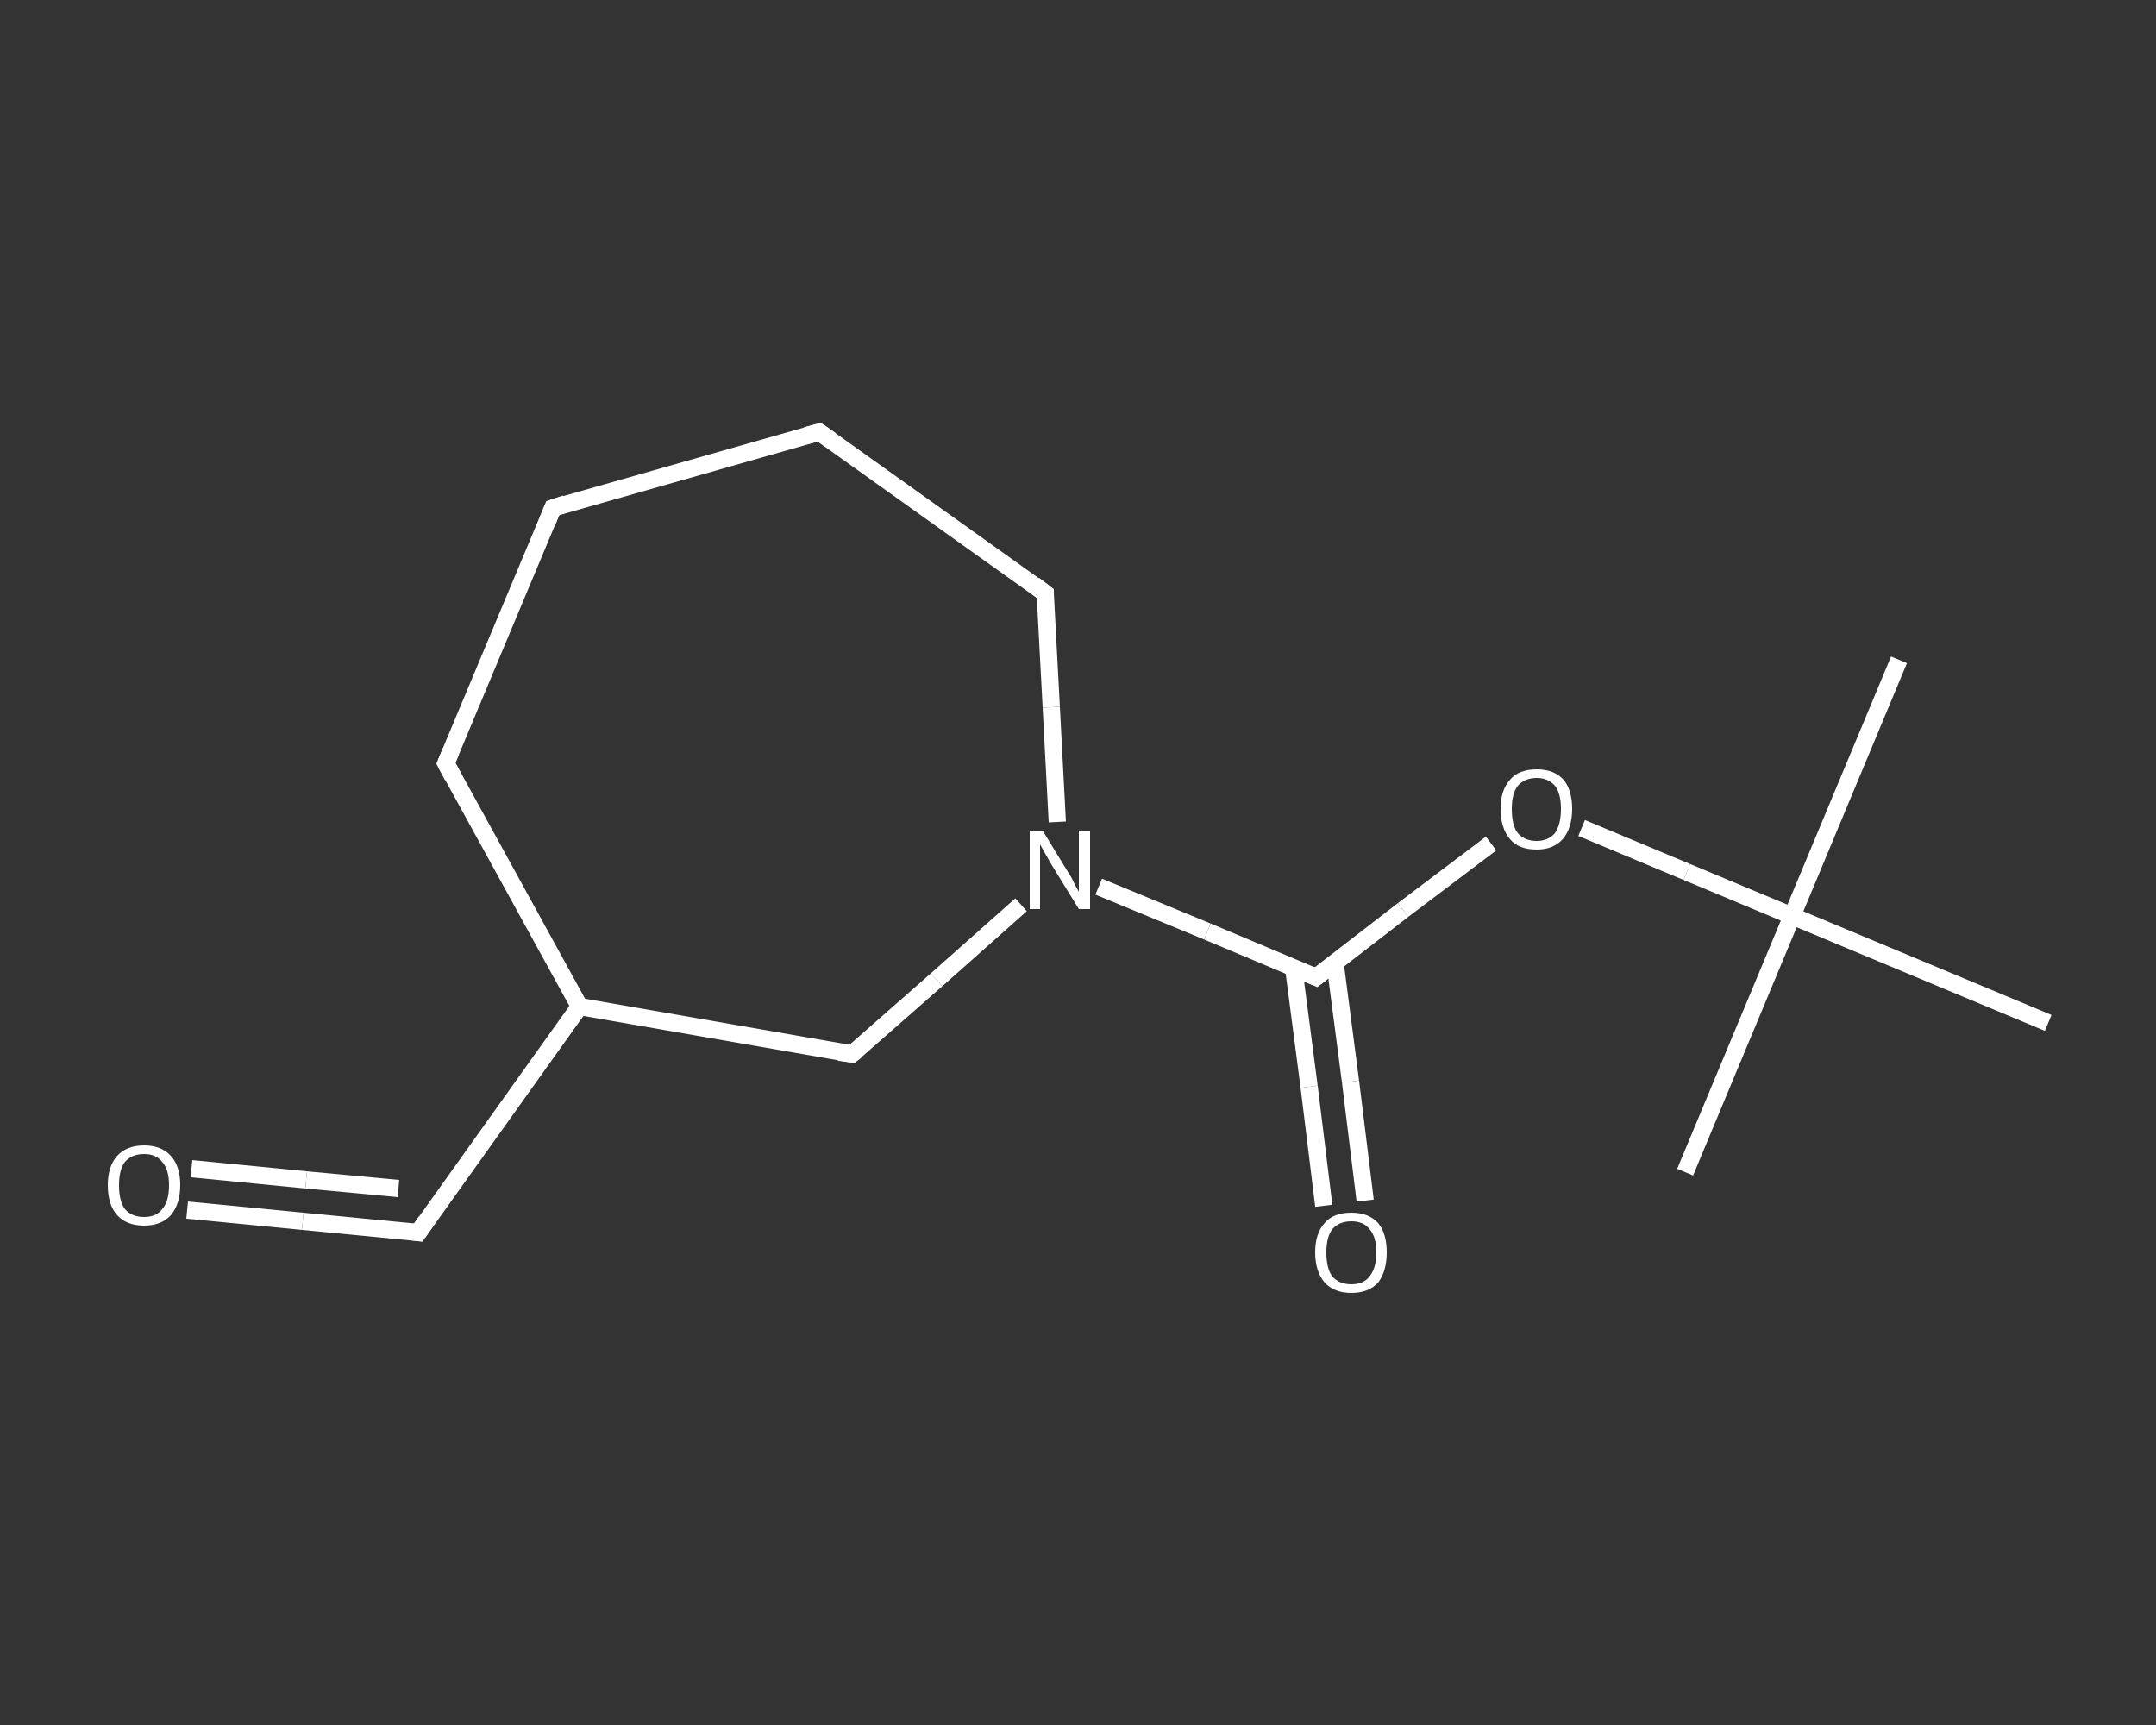<?xml version='1.0' encoding='iso-8859-1'?>
<svg version='1.1' baseProfile='full'
              xmlns='http://www.w3.org/2000/svg'
                      xmlns:rdkit='http://www.rdkit.org/xml'
                      xmlns:xlink='http://www.w3.org/1999/xlink'
                  xml:space='preserve'
width='250px' height='200px' viewBox='0 0 250 200'>
<rect x="0" y="0" width="250" height="200" fill="#333333" stroke="none"/>
<!-- END OF HEADER -->
<rect style='opacity:1.0;fill:transparent;stroke:none' width='250.0' height='200.0' x='0.0' y='0.0'> </rect>
<path class='bond-0 atom-0 atom-1' d='M 220.2,76.5 L 207.8,106.2' style='fill:none;fill-rule:evenodd;stroke:#FFFFFF;stroke-width:2.0px;stroke-linecap:butt;stroke-linejoin:miter;stroke-opacity:1' />
<path class='bond-1 atom-1 atom-2' d='M 207.8,106.2 L 195.4,135.9' style='fill:none;fill-rule:evenodd;stroke:#FFFFFF;stroke-width:2.0px;stroke-linecap:butt;stroke-linejoin:miter;stroke-opacity:1' />
<path class='bond-2 atom-1 atom-3' d='M 207.8,106.2 L 237.5,118.6' style='fill:none;fill-rule:evenodd;stroke:#FFFFFF;stroke-width:2.0px;stroke-linecap:butt;stroke-linejoin:miter;stroke-opacity:1' />
<path class='bond-3 atom-1 atom-4' d='M 207.8,106.2 L 195.6,101.1' style='fill:none;fill-rule:evenodd;stroke:#FFFFFF;stroke-width:2.0px;stroke-linecap:butt;stroke-linejoin:miter;stroke-opacity:1' />
<path class='bond-3 atom-1 atom-4' d='M 195.6,101.1 L 183.4,96.0' style='fill:none;fill-rule:evenodd;stroke:#FFFFFF;stroke-width:2.0px;stroke-linecap:butt;stroke-linejoin:miter;stroke-opacity:1' />
<path class='bond-4 atom-4 atom-5' d='M 172.9,97.8 L 162.7,105.5' style='fill:none;fill-rule:evenodd;stroke:#FFFFFF;stroke-width:2.0px;stroke-linecap:butt;stroke-linejoin:miter;stroke-opacity:1' />
<path class='bond-4 atom-4 atom-5' d='M 162.7,105.5 L 152.6,113.3' style='fill:none;fill-rule:evenodd;stroke:#FFFFFF;stroke-width:2.0px;stroke-linecap:butt;stroke-linejoin:miter;stroke-opacity:1' />
<path class='bond-5 atom-5 atom-6' d='M 150.0,112.2 L 151.8,126.0' style='fill:none;fill-rule:evenodd;stroke:#FFFFFF;stroke-width:2.0px;stroke-linecap:butt;stroke-linejoin:miter;stroke-opacity:1' />
<path class='bond-5 atom-5 atom-6' d='M 151.8,126.0 L 153.5,139.8' style='fill:none;fill-rule:evenodd;stroke:#FFFFFF;stroke-width:2.0px;stroke-linecap:butt;stroke-linejoin:miter;stroke-opacity:1' />
<path class='bond-5 atom-5 atom-6' d='M 154.8,111.6 L 156.6,125.4' style='fill:none;fill-rule:evenodd;stroke:#FFFFFF;stroke-width:2.0px;stroke-linecap:butt;stroke-linejoin:miter;stroke-opacity:1' />
<path class='bond-5 atom-5 atom-6' d='M 156.6,125.4 L 158.3,139.2' style='fill:none;fill-rule:evenodd;stroke:#FFFFFF;stroke-width:2.0px;stroke-linecap:butt;stroke-linejoin:miter;stroke-opacity:1' />
<path class='bond-6 atom-5 atom-7' d='M 152.6,113.3 L 140.0,108.0' style='fill:none;fill-rule:evenodd;stroke:#FFFFFF;stroke-width:2.0px;stroke-linecap:butt;stroke-linejoin:miter;stroke-opacity:1' />
<path class='bond-6 atom-5 atom-7' d='M 140.0,108.0 L 127.4,102.8' style='fill:none;fill-rule:evenodd;stroke:#FFFFFF;stroke-width:2.0px;stroke-linecap:butt;stroke-linejoin:miter;stroke-opacity:1' />
<path class='bond-7 atom-7 atom-8' d='M 122.6,95.3 L 121.9,82.0' style='fill:none;fill-rule:evenodd;stroke:#FFFFFF;stroke-width:2.0px;stroke-linecap:butt;stroke-linejoin:miter;stroke-opacity:1' />
<path class='bond-7 atom-7 atom-8' d='M 121.9,82.0 L 121.2,68.8' style='fill:none;fill-rule:evenodd;stroke:#FFFFFF;stroke-width:2.0px;stroke-linecap:butt;stroke-linejoin:miter;stroke-opacity:1' />
<path class='bond-8 atom-8 atom-9' d='M 121.2,68.8 L 95.0,50.1' style='fill:none;fill-rule:evenodd;stroke:#FFFFFF;stroke-width:2.0px;stroke-linecap:butt;stroke-linejoin:miter;stroke-opacity:1' />
<path class='bond-9 atom-9 atom-10' d='M 95.0,50.1 L 64.1,58.9' style='fill:none;fill-rule:evenodd;stroke:#FFFFFF;stroke-width:2.0px;stroke-linecap:butt;stroke-linejoin:miter;stroke-opacity:1' />
<path class='bond-10 atom-10 atom-11' d='M 64.1,58.9 L 51.7,88.5' style='fill:none;fill-rule:evenodd;stroke:#FFFFFF;stroke-width:2.0px;stroke-linecap:butt;stroke-linejoin:miter;stroke-opacity:1' />
<path class='bond-11 atom-11 atom-12' d='M 51.7,88.5 L 67.2,116.7' style='fill:none;fill-rule:evenodd;stroke:#FFFFFF;stroke-width:2.0px;stroke-linecap:butt;stroke-linejoin:miter;stroke-opacity:1' />
<path class='bond-12 atom-12 atom-13' d='M 67.2,116.7 L 48.5,142.9' style='fill:none;fill-rule:evenodd;stroke:#FFFFFF;stroke-width:2.0px;stroke-linecap:butt;stroke-linejoin:miter;stroke-opacity:1' />
<path class='bond-13 atom-13 atom-14' d='M 48.5,142.9 L 35.1,141.6' style='fill:none;fill-rule:evenodd;stroke:#FFFFFF;stroke-width:2.0px;stroke-linecap:butt;stroke-linejoin:miter;stroke-opacity:1' />
<path class='bond-13 atom-13 atom-14' d='M 35.1,141.6 L 21.7,140.3' style='fill:none;fill-rule:evenodd;stroke:#FFFFFF;stroke-width:2.0px;stroke-linecap:butt;stroke-linejoin:miter;stroke-opacity:1' />
<path class='bond-13 atom-13 atom-14' d='M 46.2,137.8 L 35.5,136.8' style='fill:none;fill-rule:evenodd;stroke:#FFFFFF;stroke-width:2.0px;stroke-linecap:butt;stroke-linejoin:miter;stroke-opacity:1' />
<path class='bond-13 atom-13 atom-14' d='M 35.5,136.8 L 22.2,135.5' style='fill:none;fill-rule:evenodd;stroke:#FFFFFF;stroke-width:2.0px;stroke-linecap:butt;stroke-linejoin:miter;stroke-opacity:1' />
<path class='bond-14 atom-12 atom-15' d='M 67.2,116.7 L 98.8,122.2' style='fill:none;fill-rule:evenodd;stroke:#FFFFFF;stroke-width:2.0px;stroke-linecap:butt;stroke-linejoin:miter;stroke-opacity:1' />
<path class='bond-15 atom-15 atom-7' d='M 98.8,122.2 L 108.6,113.6' style='fill:none;fill-rule:evenodd;stroke:#FFFFFF;stroke-width:2.0px;stroke-linecap:butt;stroke-linejoin:miter;stroke-opacity:1' />
<path class='bond-15 atom-15 atom-7' d='M 108.6,113.6 L 118.4,104.9' style='fill:none;fill-rule:evenodd;stroke:#FFFFFF;stroke-width:2.0px;stroke-linecap:butt;stroke-linejoin:miter;stroke-opacity:1' />
<path d='M 153.1,112.9 L 152.6,113.3 L 151.9,113.0' style='fill:none;stroke:#FFFFFF;stroke-width:2.0px;stroke-linecap:butt;stroke-linejoin:miter;stroke-opacity:1;' />
<path d='M 121.2,69.4 L 121.2,68.8 L 119.9,67.8' style='fill:none;stroke:#FFFFFF;stroke-width:2.0px;stroke-linecap:butt;stroke-linejoin:miter;stroke-opacity:1;' />
<path d='M 96.3,51.0 L 95.0,50.1 L 93.5,50.5' style='fill:none;stroke:#FFFFFF;stroke-width:2.0px;stroke-linecap:butt;stroke-linejoin:miter;stroke-opacity:1;' />
<path d='M 65.6,58.4 L 64.1,58.9 L 63.5,60.4' style='fill:none;stroke:#FFFFFF;stroke-width:2.0px;stroke-linecap:butt;stroke-linejoin:miter;stroke-opacity:1;' />
<path d='M 52.3,87.1 L 51.7,88.5 L 52.5,90.0' style='fill:none;stroke:#FFFFFF;stroke-width:2.0px;stroke-linecap:butt;stroke-linejoin:miter;stroke-opacity:1;' />
<path d='M 49.4,141.6 L 48.5,142.9 L 47.8,142.8' style='fill:none;stroke:#FFFFFF;stroke-width:2.0px;stroke-linecap:butt;stroke-linejoin:miter;stroke-opacity:1;' />
<path d='M 97.3,122.0 L 98.8,122.2 L 99.3,121.8' style='fill:none;stroke:#FFFFFF;stroke-width:2.0px;stroke-linecap:butt;stroke-linejoin:miter;stroke-opacity:1;' />
<path class='atom-4' d='M 174.0 93.8
Q 174.0 91.6, 175.1 90.4
Q 176.1 89.2, 178.2 89.2
Q 180.2 89.2, 181.3 90.4
Q 182.3 91.6, 182.3 93.8
Q 182.3 96.0, 181.2 97.3
Q 180.1 98.5, 178.2 98.5
Q 176.1 98.5, 175.1 97.3
Q 174.0 96.0, 174.0 93.8
M 178.2 97.5
Q 179.5 97.5, 180.3 96.6
Q 181.0 95.6, 181.0 93.8
Q 181.0 92.0, 180.3 91.1
Q 179.5 90.2, 178.2 90.2
Q 176.8 90.2, 176.0 91.1
Q 175.3 92.0, 175.3 93.8
Q 175.3 95.7, 176.0 96.6
Q 176.8 97.5, 178.2 97.5
' fill='#FFFFFF'/>
<path class='atom-6' d='M 152.5 145.2
Q 152.5 143.0, 153.6 141.8
Q 154.6 140.6, 156.7 140.6
Q 158.7 140.6, 159.8 141.8
Q 160.8 143.0, 160.8 145.2
Q 160.8 147.4, 159.8 148.7
Q 158.7 149.9, 156.7 149.9
Q 154.7 149.9, 153.6 148.7
Q 152.5 147.4, 152.5 145.2
M 156.7 148.9
Q 158.1 148.9, 158.8 148.0
Q 159.6 147.0, 159.6 145.2
Q 159.6 143.4, 158.8 142.5
Q 158.1 141.6, 156.7 141.6
Q 155.3 141.6, 154.5 142.5
Q 153.8 143.4, 153.8 145.2
Q 153.8 147.1, 154.5 148.0
Q 155.3 148.9, 156.7 148.9
' fill='#FFFFFF'/>
<path class='atom-7' d='M 120.9 96.3
L 123.9 101.2
Q 124.2 101.6, 124.6 102.5
Q 125.1 103.4, 125.1 103.4
L 125.1 96.3
L 126.4 96.3
L 126.4 105.4
L 125.1 105.4
L 121.9 100.2
Q 121.5 99.5, 121.1 98.8
Q 120.7 98.1, 120.6 97.9
L 120.6 105.4
L 119.4 105.4
L 119.4 96.3
L 120.9 96.3
' fill='#FFFFFF'/>
<path class='atom-14' d='M 12.5 137.4
Q 12.5 135.2, 13.6 134.0
Q 14.7 132.8, 16.7 132.8
Q 18.7 132.8, 19.8 134.0
Q 20.9 135.2, 20.9 137.4
Q 20.9 139.6, 19.8 140.9
Q 18.7 142.1, 16.7 142.1
Q 14.7 142.1, 13.6 140.9
Q 12.5 139.7, 12.5 137.4
M 16.7 141.1
Q 18.1 141.1, 18.8 140.2
Q 19.6 139.3, 19.6 137.4
Q 19.6 135.6, 18.8 134.7
Q 18.1 133.8, 16.7 133.8
Q 15.3 133.8, 14.5 134.7
Q 13.8 135.6, 13.8 137.4
Q 13.8 139.3, 14.5 140.2
Q 15.3 141.1, 16.7 141.1
' fill='#FFFFFF'/>
</svg>
